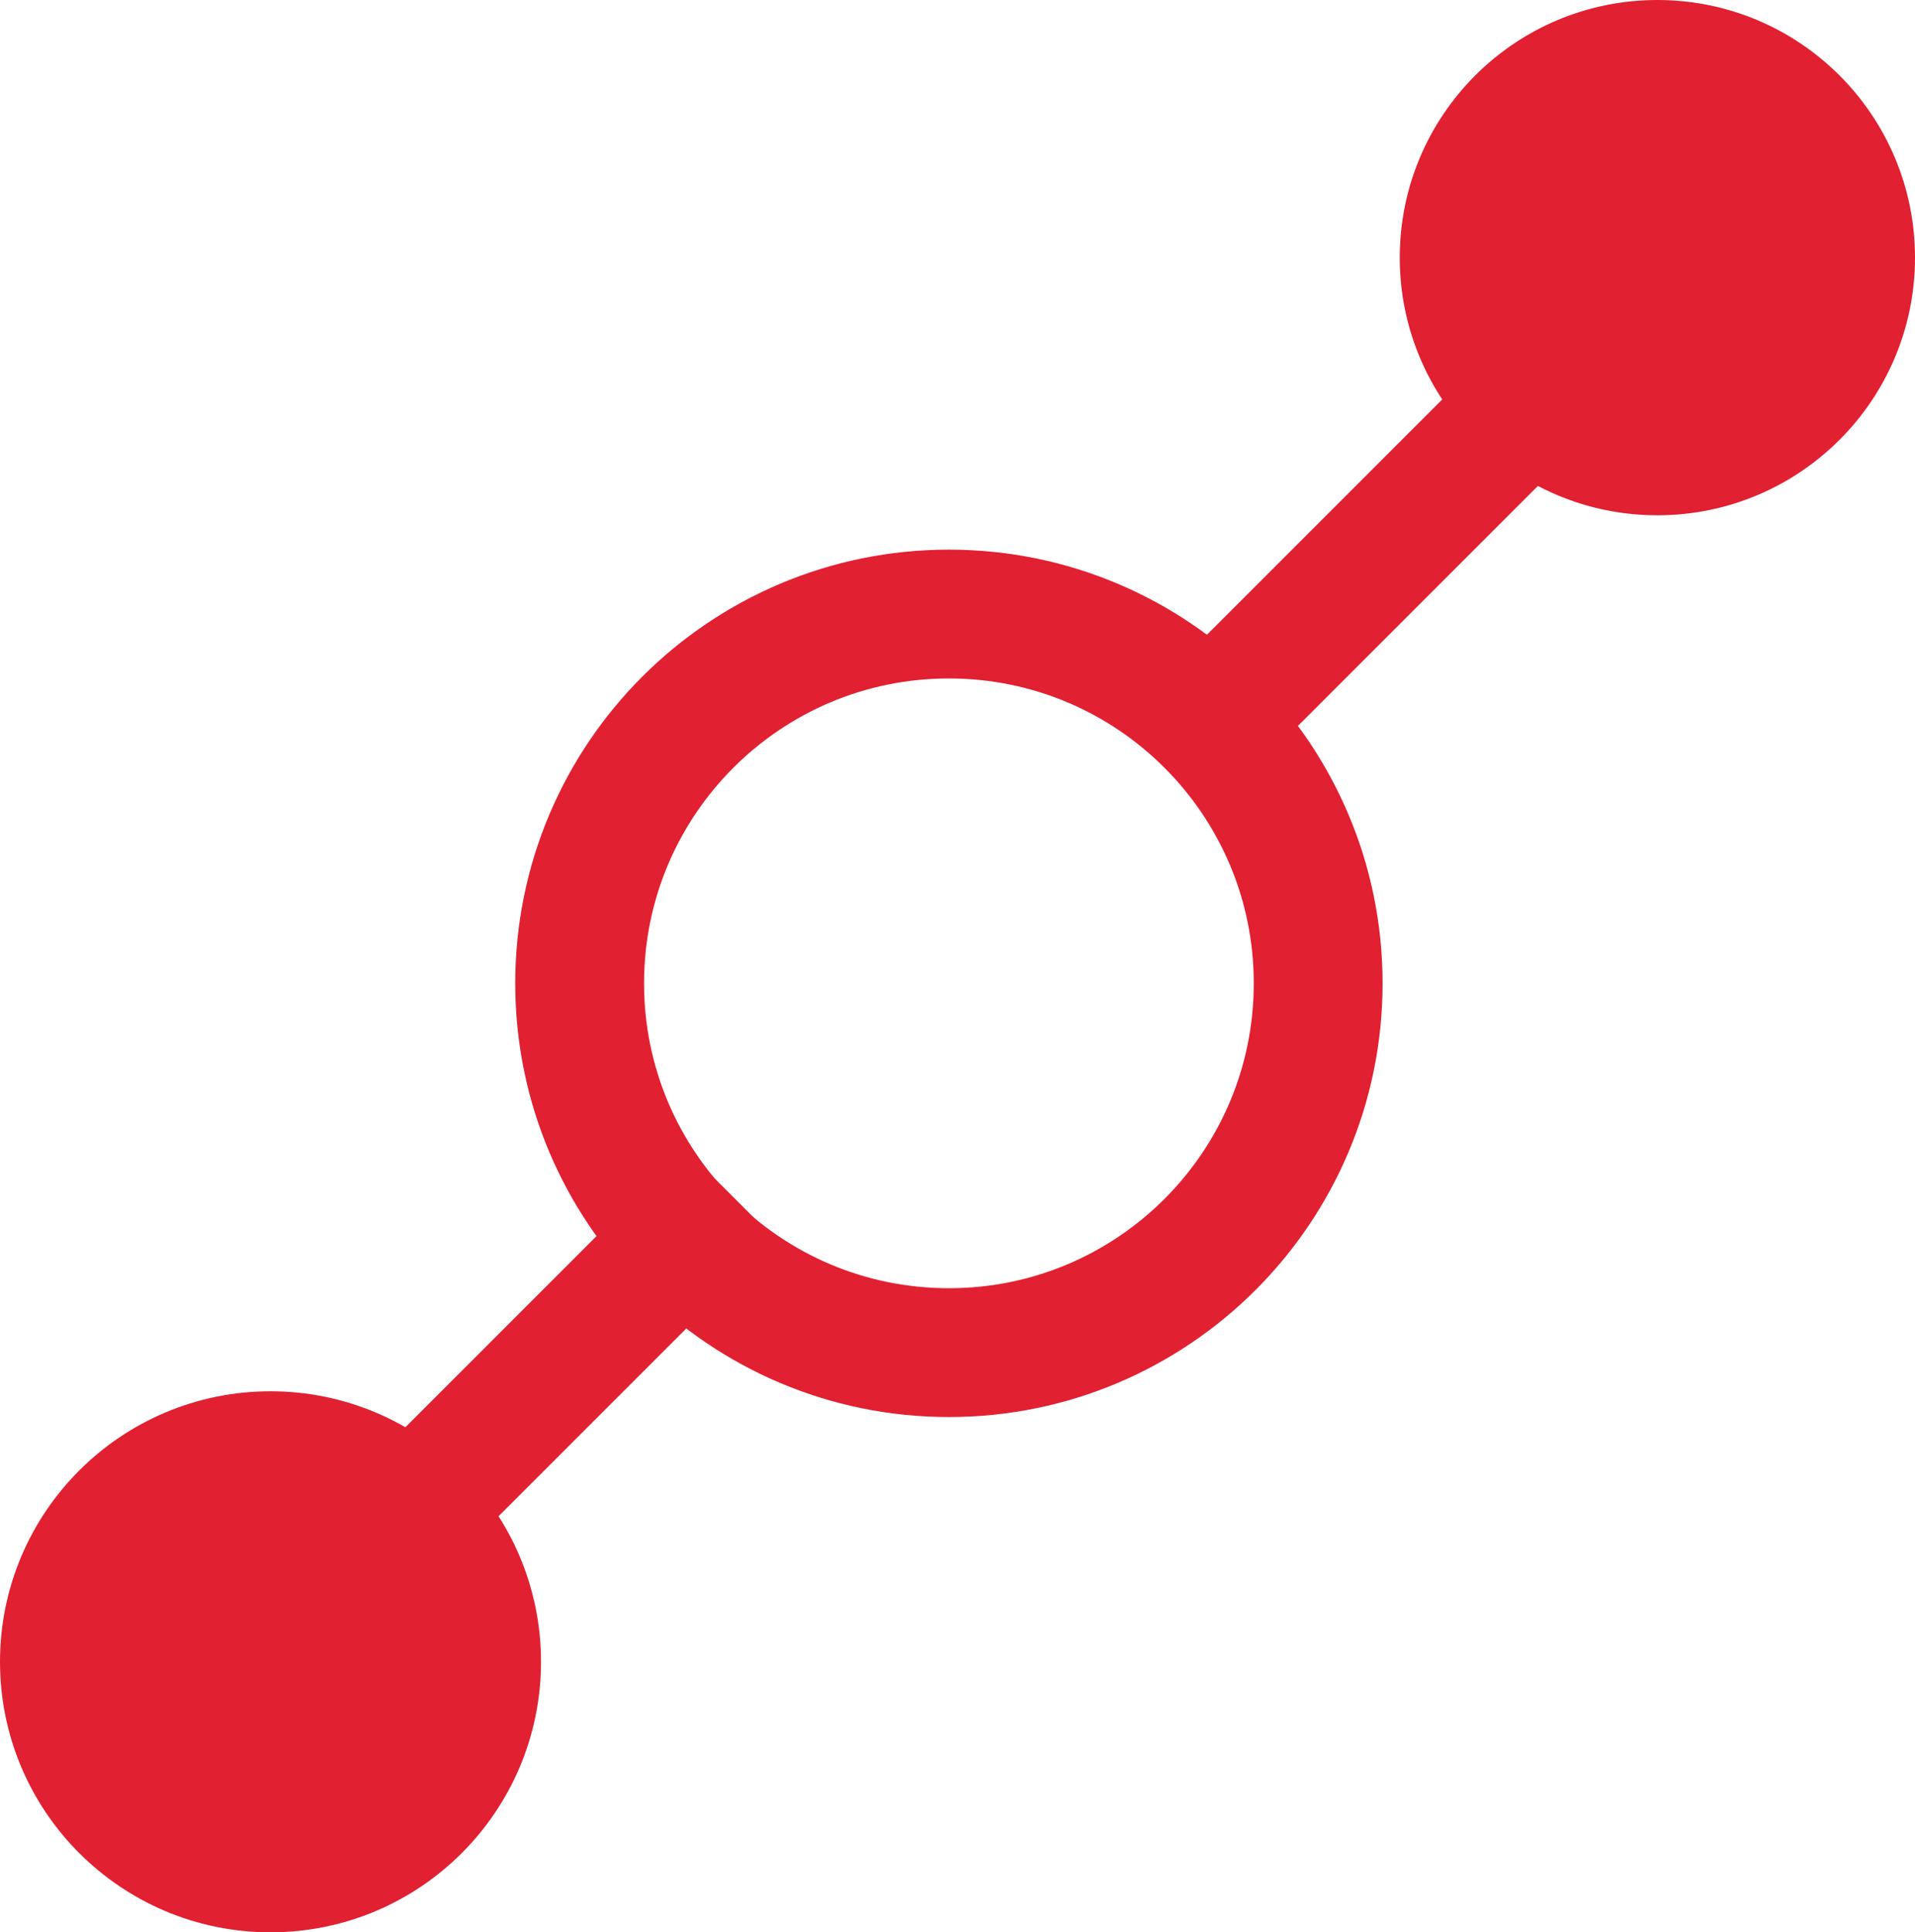 <svg width="223" height="225" viewBox="0 0 223 225" fill="none" xmlns="http://www.w3.org/2000/svg">
<path d="M193 5C179.193 5 168 16.193 168 30C168 43.807 179.193 55 193 55C206.807 55 218 43.807 218 30C218 16.193 206.807 5 193 5Z" fill="#E12031" stroke="#E12031" stroke-width="10"/>
<path d="M31.5 220C46.136 220 58 208.136 58 193.5C58 178.864 46.136 167 31.5 167C16.864 167 5 178.864 5 193.5C5 208.136 16.864 220 31.5 220Z" fill="#E12031" stroke="#E12031" stroke-width="10"/>
<path d="M140 85.062L174 51.062" stroke="#E12031" stroke-width="15"/>
<path d="M85 139L51 173" stroke="#E12031" stroke-width="15"/>
<path d="M153.5 114.5C153.5 90.752 134.248 71.5 110.5 71.5C86.752 71.5 67.5 90.752 67.5 114.5C67.5 138.248 86.752 157.5 110.5 157.5C134.248 157.5 153.5 138.248 153.5 114.5Z" stroke="#E12031" stroke-width="15"/>
</svg>

